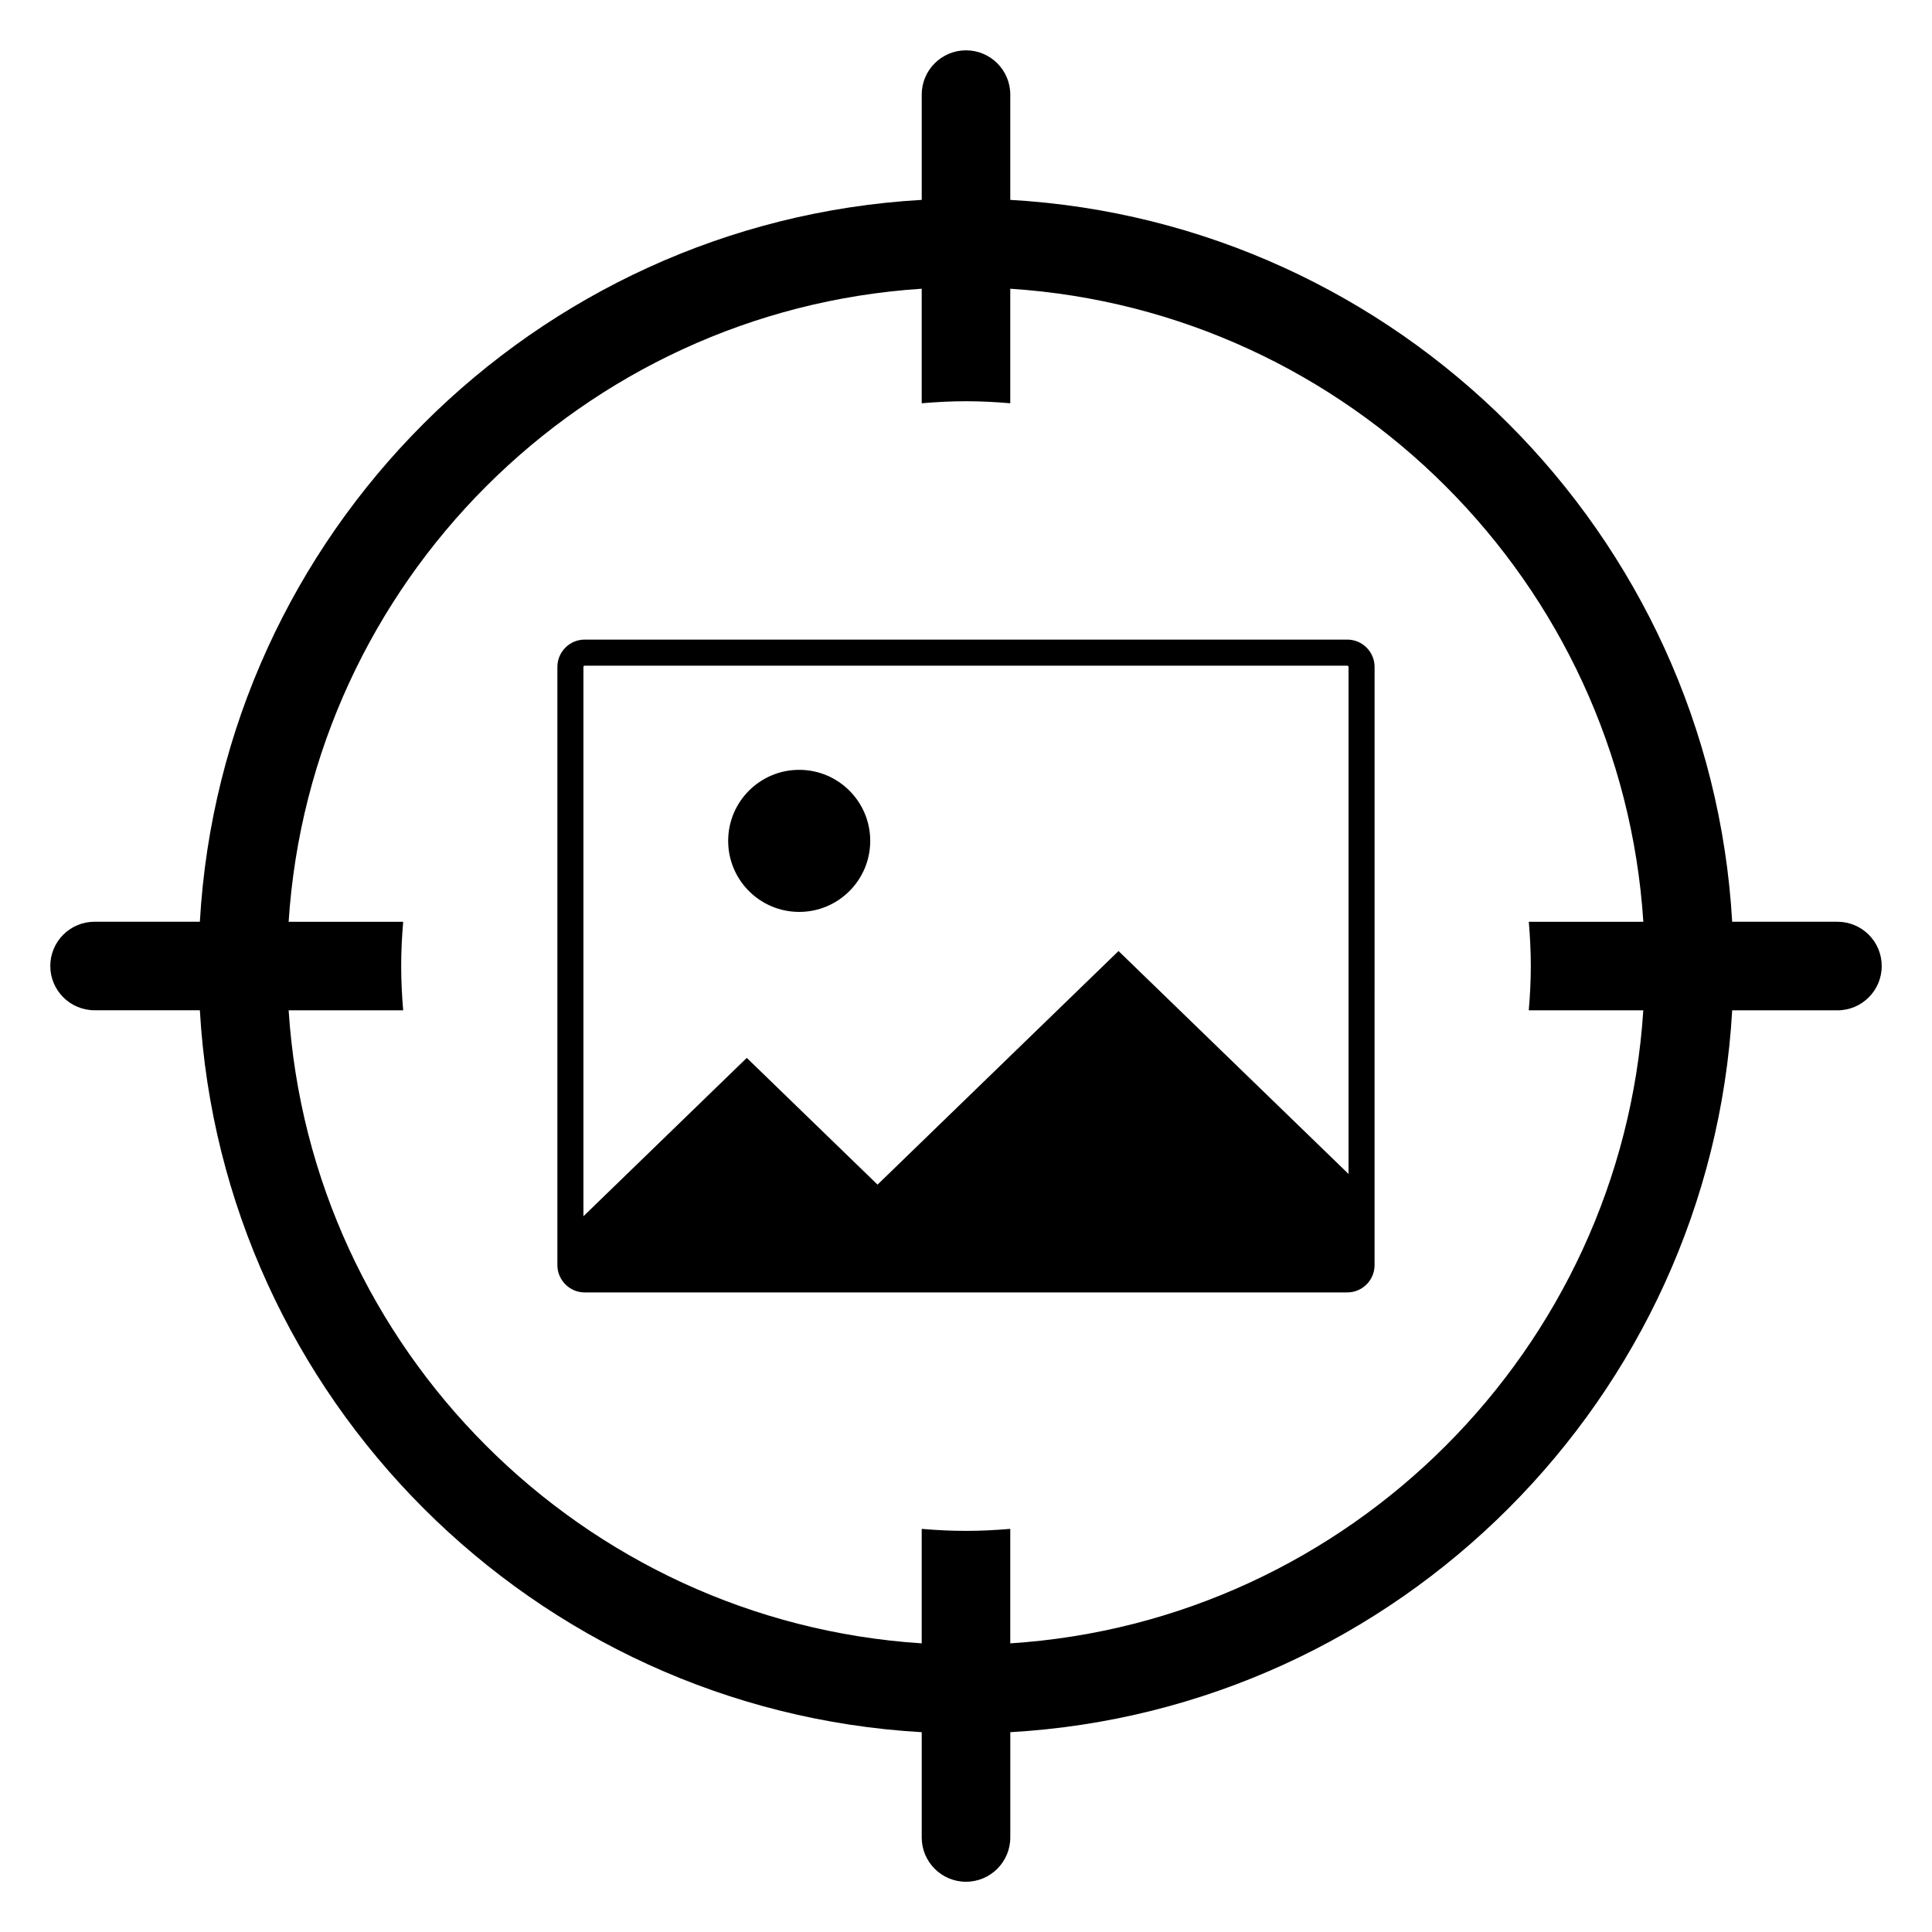 <?xml version="1.0" encoding="UTF-8"?>
<!-- Uploaded to: SVG Repo, www.svgrepo.com, Generator: SVG Repo Mixer Tools -->
<svg fill="#000000" width="800px" height="800px" version="1.1" viewBox="144 144 512 512" xmlns="http://www.w3.org/2000/svg">
 <g>
  <path d="m630.94 388.27h-27.895c-5.891-102.83-88.492-185.43-191.31-191.3v-27.898c0-6.481-5.258-11.734-11.734-11.734s-11.734 5.254-11.734 11.734v27.898c-102.83 5.883-185.43 88.477-191.3 191.3h-27.902c-6.481 0-11.734 5.246-11.734 11.723 0 6.481 5.254 11.734 11.734 11.734h27.902c5.879 102.83 88.477 185.42 191.3 191.32v27.902c0 6.477 5.258 11.734 11.734 11.734 6.477 0 11.738-5.258 11.738-11.734v-27.902c102.81-5.875 185.43-88.48 191.31-191.3h27.891c6.488 0 11.734-5.246 11.734-11.738 0.008-6.481-5.246-11.734-11.727-11.734zm-81.258 11.73c0 3.965-0.207 7.871-0.543 11.738h30.352c-5.805 89.867-77.891 161.95-167.76 167.77v-30.34c-3.875 0.328-7.785 0.531-11.746 0.531-3.949 0-7.859-0.195-11.723-0.531v30.34c-89.887-5.82-161.96-77.898-167.77-167.76h30.355c-0.328-3.879-0.531-7.773-0.531-11.738 0-3.949 0.203-7.859 0.531-11.723h-30.355c5.816-89.887 77.898-161.96 167.77-167.77v30.352c3.875-0.328 7.773-0.539 11.723-0.539 3.961 0 7.871 0.207 11.746 0.539v-30.352c89.871 5.82 161.96 77.891 167.77 167.77h-30.352c0.324 3.863 0.531 7.766 0.531 11.719z"/>
  <path d="m374.62 366.84c0 10.395-8.43 18.824-18.824 18.824-10.398 0-18.824-8.43-18.824-18.824 0-10.395 8.426-18.824 18.824-18.824 10.395 0 18.824 8.43 18.824 18.824"/>
  <path d="m501.04 313.5h-202.09c-3.992 0-7.238 3.25-7.238 7.25v158.52c0 0.645 0.09 1.289 0.254 1.891 0.848 3.074 3.656 5.344 6.981 5.344h202.09c3.992 0 7.238-3.242 7.238-7.234v-17.449l0.004-141.08c0-3.996-3.246-7.242-7.238-7.242zm0.336 141.61-60.957-59.078-63.863 61.906-34.652-33.586-43.289 41.965v-145.57c0-0.188 0.156-0.336 0.336-0.336h202.09c0.18 0 0.336 0.148 0.336 0.336z"/>
 </g>
</svg>
